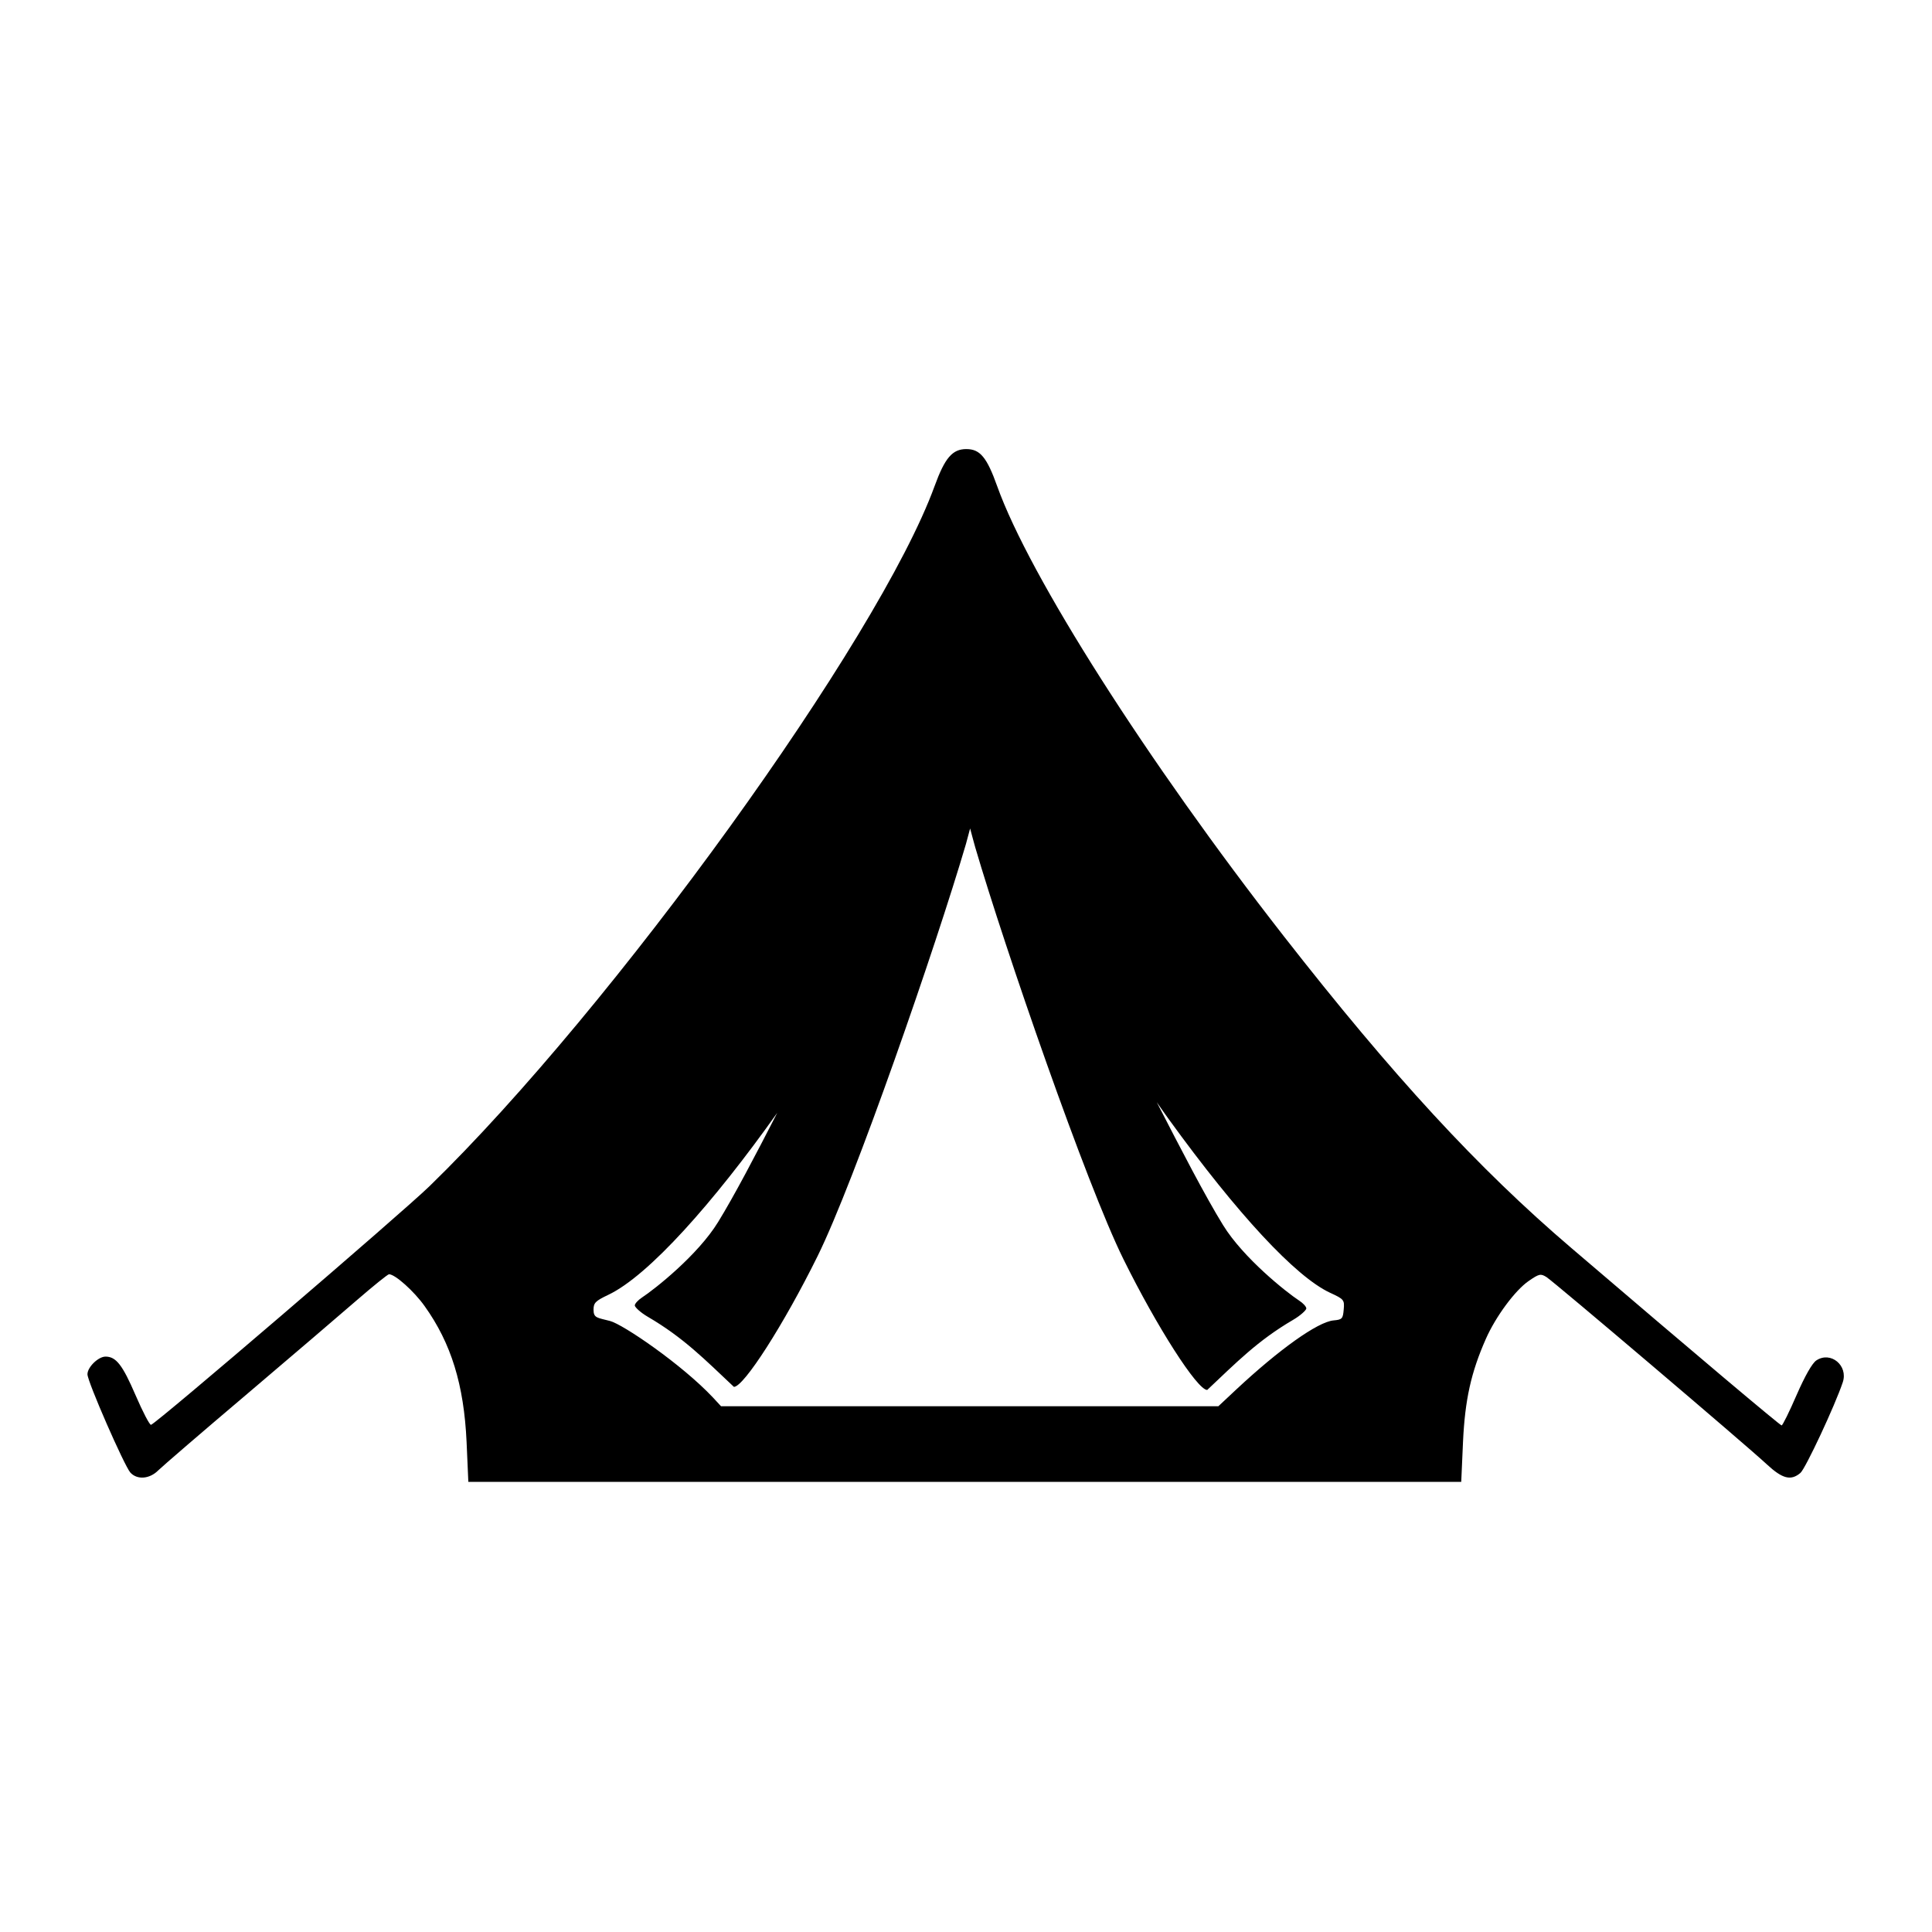<?xml version="1.0" encoding="UTF-8"?>
<!-- Uploaded to: SVG Repo, www.svgrepo.com, Generator: SVG Repo Mixer Tools -->
<svg fill="#000000" width="800px" height="800px" version="1.1" viewBox="144 144 512 512" xmlns="http://www.w3.org/2000/svg">
 <path d="m401.09 363.55c0.465 1.629 0.902 3.465 1.344 4.953 7.926 27 29.418 89.215 39.297 109.21 8.895 17.996 19.566 34.641 22.191 34.641 7.727-7.262 13.324-13.059 22.801-18.602 1.949-1.137 3.465-2.57 3.465-3 0-0.469-0.844-1.406-1.898-2.078-3.383-2.215-14.777-11.258-20.176-20.023-4.746-7.703-11.078-19.945-17.551-32.539 1.047 1.461 2.039 2.949 3.09 4.371 18.367 25.371 33.699 41.844 42.797 46.098 3.734 1.719 3.879 1.898 3.648 4.461-0.207 2.445-0.41 2.68-2.715 2.883-4.191 0.41-14.348 7.641-25.863 18.398l-4.637 4.344h-131.8l-2.129-2.301c-8.246-8.777-23.875-19.418-27.289-20.293-3.332-0.875-4.371-0.734-4.371-2.977 0-1.809 0.492-2.328 3.875-3.934 10.73-5.078 27.961-24.52 44.812-48.254-5.769 11.258-11.398 21.988-15.68 28.953-5.394 8.777-16.793 17.785-20.176 20-1.051 0.699-1.898 1.633-1.898 2.098 0 0.441 1.484 1.863 3.441 3 9.5 5.547 15.098 11.312 22.824 18.578 2.625 0.027 13.273-16.621 22.16-34.613 9.879-20 31.398-82.223 39.324-109.22 0.355-1.246 0.738-2.793 1.117-4.156zm-0.992-100.54c-3.699 0-5.688 2.301-8.426 9.824-14.805 40.645-85.285 138.31-133.85 185.52-7.547 7.316-72.125 62.68-73.793 63.234-0.352 0.117-2.188-3.41-4.113-7.863-3.441-7.992-5.156-10.211-7.953-10.211-1.926 0-4.812 2.828-4.785 4.695 0 1.953 9.77 24.254 11.371 26.043 1.812 1.977 5.106 1.719 7.41-0.609 1.102-1.082 11.66-10.184 23.496-20.203 11.805-10.031 24.988-21.289 29.27-25.016 4.281-3.699 8.043-6.734 8.367-6.734 1.605 0 6.621 4.484 9.422 8.426 7.055 9.852 10.434 20.848 11.133 36.004l0.465 10.586h263.13l0.469-10.586c0.52-11.168 2.129-18.43 6.062-27.316 2.598-5.891 7.731-12.832 11.312-15.309 2.828-1.953 3.207-2.016 4.754-1.051 1.977 1.254 52.891 44.492 58.426 49.66 4.113 3.812 6.356 4.371 8.863 2.238 1.344-1.137 9.219-17.984 11.223-24.02 1.484-4.434-3.18-8.312-6.992-5.805-1.113 0.734-3.027 4.113-5.246 9.188-1.926 4.434-3.699 8.043-3.969 8.043-0.402 0-21.984-18.164-55.738-47.027-24.699-21.074-47.352-45.684-76.242-82.688-36.246-46.445-67.402-95.426-75.891-119.16-2.746-7.703-4.559-9.859-8.172-9.859z"/>
</svg>